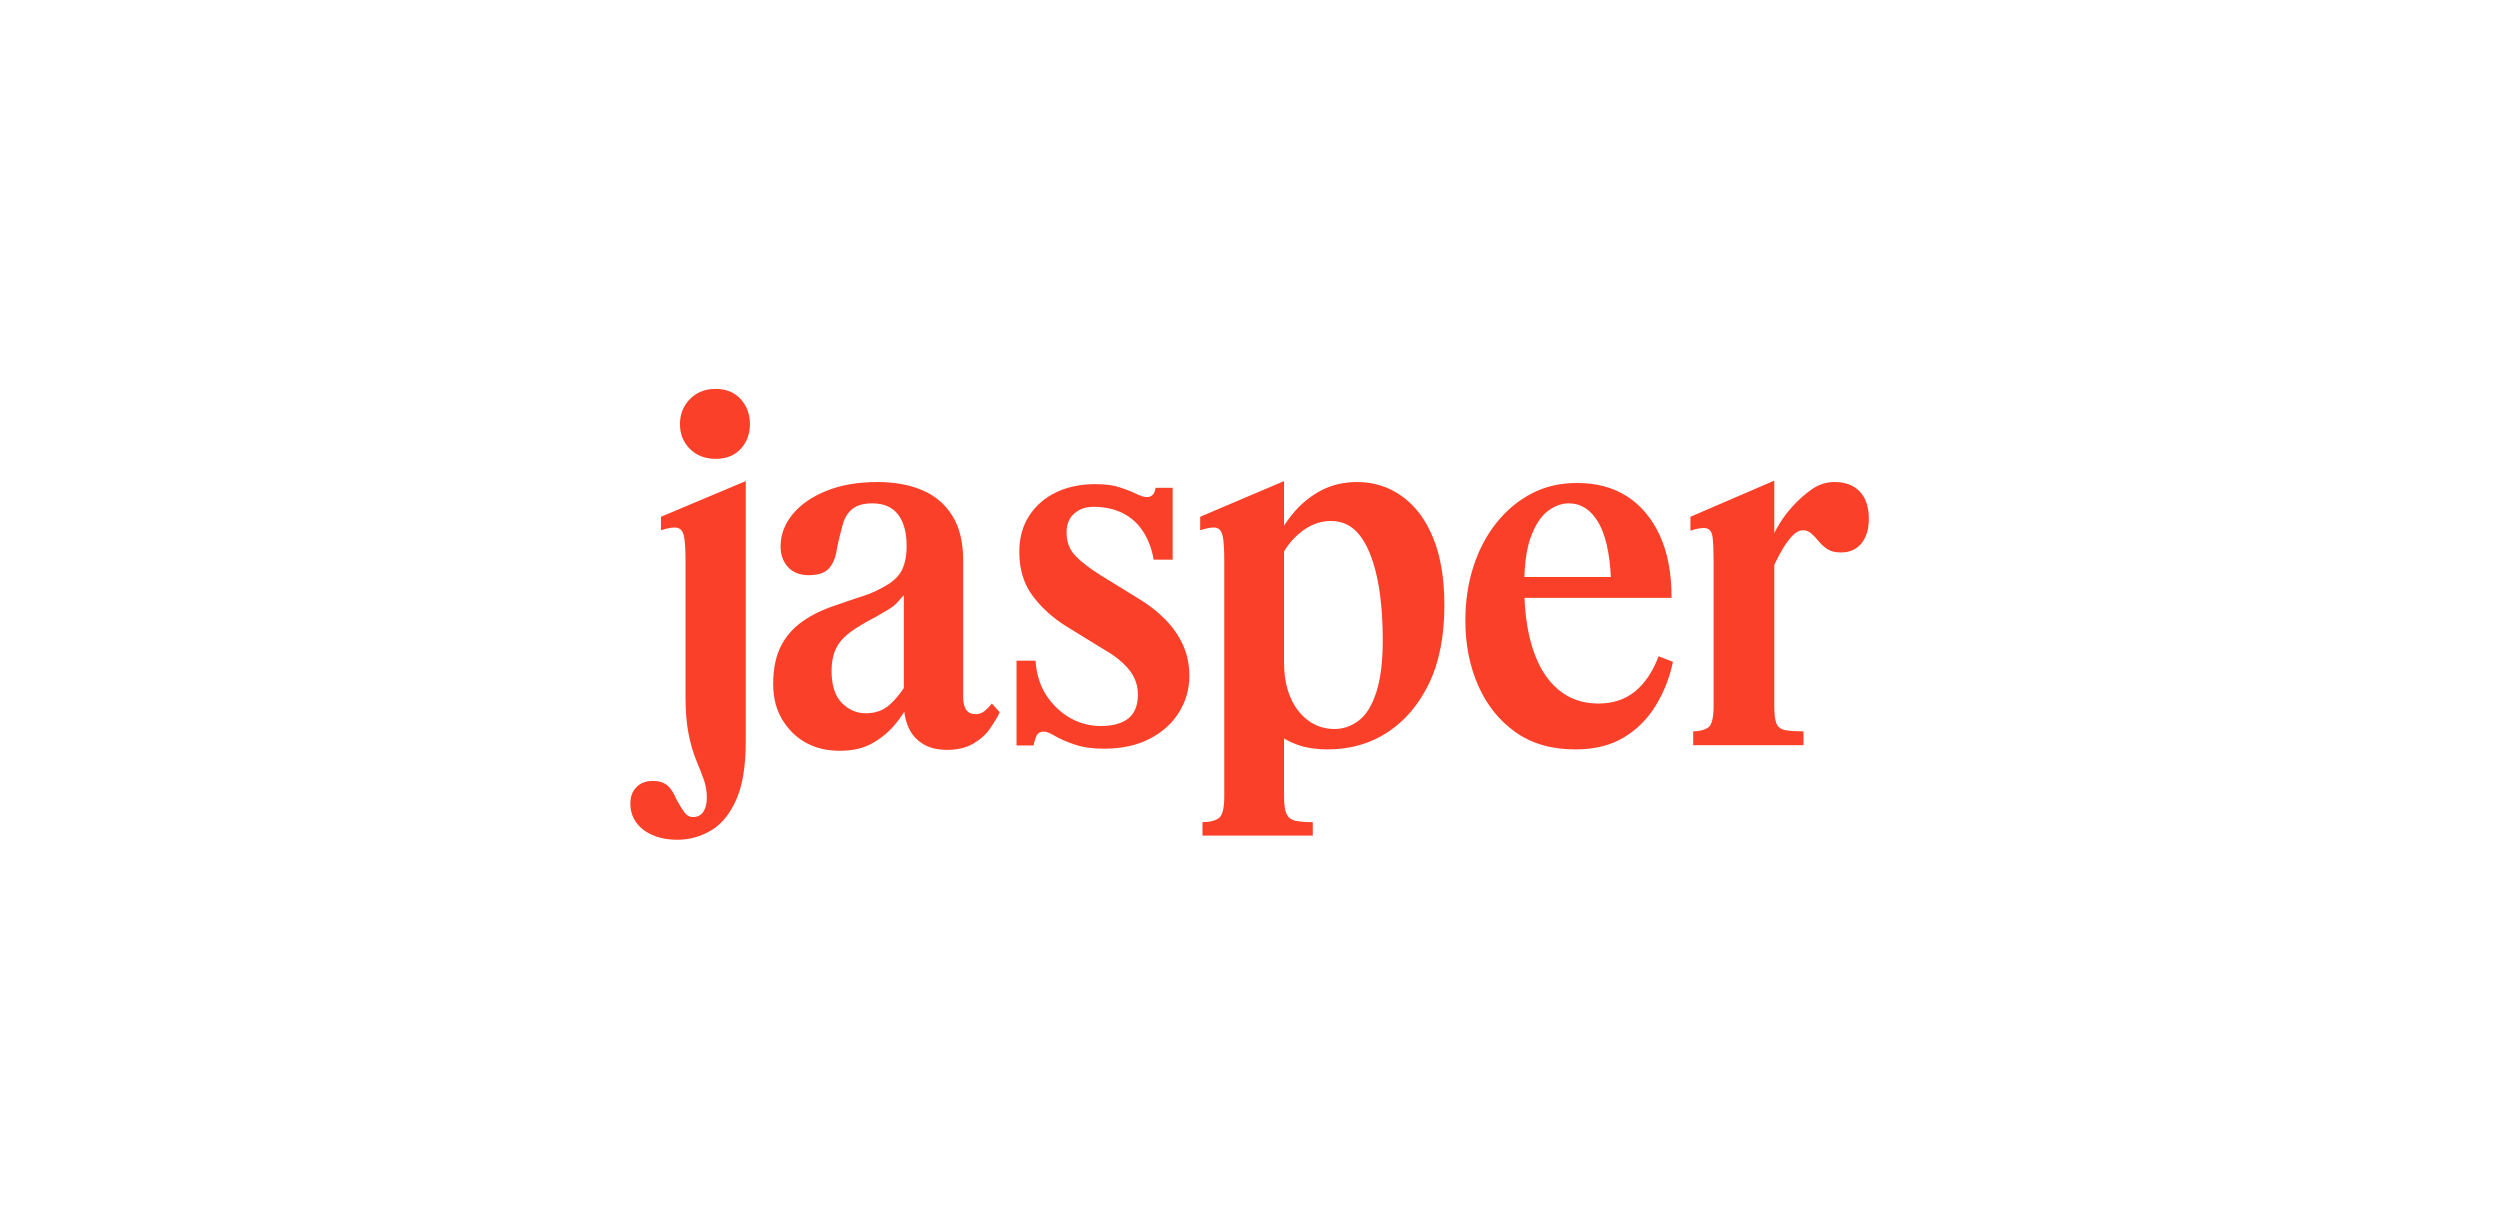 <svg width="143" height="70" viewBox="0 0 143 70" fill="none" xmlns="http://www.w3.org/2000/svg">
<path d="M42.657 42.415C42.657 43.811 42.476 44.919 42.114 45.741C41.752 46.562 41.27 47.15 40.67 47.504C40.069 47.857 39.432 48.034 38.761 48.034C38.213 48.034 37.736 47.946 37.33 47.769C36.924 47.593 36.61 47.349 36.389 47.04C36.168 46.731 36.058 46.373 36.058 45.967C36.058 45.56 36.173 45.265 36.402 45.026C36.632 44.788 36.95 44.668 37.356 44.668C37.692 44.668 37.962 44.752 38.165 44.92C38.368 45.088 38.549 45.366 38.708 45.755C38.902 46.108 39.062 46.36 39.186 46.511C39.309 46.66 39.459 46.735 39.636 46.735C39.901 46.735 40.1 46.634 40.233 46.431C40.365 46.227 40.431 45.958 40.431 45.622C40.431 45.269 40.374 44.928 40.259 44.601C40.144 44.275 39.998 43.899 39.821 43.475C39.645 43.051 39.499 42.548 39.384 41.965C39.269 41.382 39.212 40.675 39.212 39.845V32.052C39.212 31.451 39.185 31.005 39.132 30.714C39.079 30.422 38.955 30.249 38.761 30.196C38.566 30.143 38.248 30.188 37.807 30.329V29.56L42.657 27.519V42.415ZM73.447 30.064C73.609 29.817 73.786 29.579 73.978 29.349C74.419 28.818 74.945 28.389 75.555 28.062C76.164 27.736 76.858 27.572 77.635 27.572C78.589 27.572 79.446 27.847 80.206 28.394C80.966 28.942 81.558 29.737 81.981 30.779C82.406 31.822 82.618 33.103 82.618 34.623C82.618 36.39 82.326 37.878 81.743 39.089C81.16 40.299 80.369 41.231 79.371 41.885C78.373 42.538 77.228 42.866 75.939 42.866C75.32 42.866 74.772 42.786 74.295 42.627C73.993 42.526 73.71 42.397 73.447 42.239V45.569C73.447 46.029 73.496 46.36 73.593 46.563C73.69 46.767 73.858 46.894 74.097 46.947C74.335 47 74.667 47.027 75.091 47.027V47.796H68.782V47.027C69.189 47.027 69.498 46.952 69.71 46.802C69.922 46.651 70.028 46.241 70.028 45.569V32.052C70.028 31.451 70.001 31.005 69.948 30.714C69.895 30.422 69.776 30.249 69.591 30.196C69.406 30.143 69.091 30.188 68.65 30.329V29.56L73.447 27.519V30.064ZM50.19 27.572C51.161 27.572 52.014 27.727 52.747 28.036C53.48 28.345 54.055 28.831 54.47 29.494C54.885 30.157 55.093 31.009 55.093 32.052V39.845C55.093 40.18 55.15 40.432 55.265 40.599C55.38 40.767 55.561 40.851 55.809 40.851C56.003 40.851 56.175 40.789 56.325 40.666C56.475 40.542 56.612 40.401 56.735 40.242L57.187 40.745C57.045 41.028 56.86 41.337 56.63 41.673C56.4 42.008 56.082 42.295 55.676 42.534C55.269 42.773 54.775 42.892 54.191 42.892C53.608 42.892 53.157 42.777 52.786 42.548C52.415 42.318 52.142 42.005 51.965 41.607C51.841 41.329 51.762 41.031 51.725 40.714C51.565 40.967 51.377 41.226 51.156 41.487C50.812 41.894 50.388 42.239 49.885 42.521C49.381 42.804 48.767 42.945 48.042 42.945C47.3 42.945 46.65 42.791 46.094 42.481C45.537 42.172 45.087 41.73 44.742 41.156C44.398 40.582 44.226 39.906 44.226 39.129C44.226 38.281 44.367 37.569 44.65 36.995C44.932 36.421 45.348 35.939 45.896 35.551C46.443 35.162 47.106 34.844 47.883 34.597C48.378 34.42 48.86 34.257 49.328 34.106C49.796 33.956 50.225 33.766 50.613 33.536C51.09 33.271 51.417 32.958 51.594 32.596C51.77 32.233 51.859 31.778 51.859 31.23C51.859 30.453 51.695 29.852 51.368 29.428C51.041 29.004 50.551 28.792 49.898 28.792C49.403 28.792 49.023 28.898 48.758 29.11C48.493 29.322 48.307 29.622 48.201 30.011C48.095 30.399 47.989 30.832 47.883 31.309C47.83 31.787 47.689 32.171 47.459 32.463C47.229 32.754 46.832 32.9 46.267 32.9C45.754 32.9 45.356 32.746 45.073 32.436C44.791 32.127 44.65 31.734 44.65 31.257C44.65 30.585 44.88 29.971 45.339 29.415C45.798 28.858 46.443 28.412 47.273 28.076C48.104 27.74 49.076 27.572 50.19 27.572ZM90.207 27.626C91.32 27.626 92.274 27.882 93.069 28.394C93.865 28.907 94.488 29.648 94.939 30.62C95.389 31.592 95.614 32.785 95.614 34.199H87.201C87.247 35.305 87.404 36.277 87.676 37.114C88.003 38.121 88.484 38.895 89.12 39.434C89.756 39.972 90.526 40.242 91.427 40.242C92.257 40.242 92.955 40.012 93.521 39.553C94.086 39.093 94.537 38.421 94.872 37.538L95.693 37.856C95.499 38.775 95.168 39.614 94.699 40.374C94.231 41.134 93.622 41.74 92.871 42.19C92.12 42.641 91.196 42.866 90.101 42.866C88.758 42.866 87.623 42.538 86.695 41.885C85.768 41.231 85.056 40.347 84.562 39.234C84.067 38.121 83.819 36.875 83.819 35.497C83.819 34.384 83.974 33.35 84.283 32.396C84.593 31.442 85.034 30.607 85.609 29.892C86.183 29.176 86.854 28.619 87.623 28.222C88.391 27.824 89.253 27.626 90.207 27.626ZM62.651 27.692C63.216 27.692 63.685 27.753 64.056 27.877C64.427 28 64.74 28.124 64.996 28.248C65.252 28.372 65.451 28.433 65.593 28.433C65.752 28.433 65.871 28.385 65.95 28.288C66.03 28.191 66.079 28.063 66.097 27.904H67.077V32.012H65.99C65.884 31.393 65.681 30.855 65.381 30.395C65.081 29.936 64.692 29.587 64.215 29.349C63.738 29.11 63.181 28.99 62.545 28.99C62.103 28.99 61.736 29.119 61.444 29.375C61.153 29.631 61.008 29.989 61.008 30.448C61.008 30.978 61.166 31.416 61.484 31.761C61.803 32.105 62.297 32.489 62.969 32.913L65.036 34.185C65.637 34.539 66.163 34.941 66.613 35.392C67.064 35.842 67.413 36.337 67.66 36.876C67.908 37.415 68.031 38.011 68.031 38.665C68.031 39.407 67.837 40.096 67.448 40.732C67.059 41.368 66.498 41.876 65.765 42.256C65.031 42.636 64.162 42.826 63.154 42.826C62.501 42.826 61.94 42.747 61.472 42.588C61.004 42.429 60.627 42.265 60.345 42.097C60.062 41.93 59.85 41.846 59.709 41.846C59.497 41.846 59.351 41.938 59.272 42.124C59.192 42.309 59.144 42.481 59.126 42.641H58.145V37.79H59.231C59.285 38.567 59.492 39.23 59.855 39.778C60.217 40.326 60.667 40.754 61.206 41.063C61.745 41.373 62.333 41.527 62.969 41.527C63.658 41.527 64.184 41.381 64.546 41.09C64.908 40.798 65.089 40.343 65.089 39.724C65.089 39.407 65.027 39.107 64.903 38.824C64.78 38.541 64.568 38.254 64.268 37.963C63.967 37.671 63.552 37.374 63.022 37.074L60.954 35.803C60.177 35.308 59.541 34.724 59.046 34.053C58.551 33.381 58.304 32.551 58.304 31.561C58.304 30.766 58.494 30.077 58.874 29.494C59.254 28.911 59.771 28.464 60.425 28.155C61.078 27.846 61.82 27.692 62.651 27.692ZM101.489 30.497C101.52 30.437 101.55 30.375 101.582 30.315C101.838 29.83 102.152 29.384 102.523 28.977C102.894 28.571 103.274 28.235 103.662 27.97C104.051 27.705 104.475 27.572 104.935 27.572C105.553 27.572 106.035 27.754 106.379 28.116C106.724 28.478 106.896 28.995 106.897 29.666C106.897 30.267 106.755 30.739 106.472 31.084C106.189 31.428 105.8 31.601 105.306 31.601C104.988 31.601 104.731 31.54 104.537 31.416C104.343 31.292 104.176 31.141 104.034 30.965C103.893 30.788 103.751 30.638 103.609 30.515C103.468 30.391 103.309 30.329 103.133 30.329C102.921 30.329 102.708 30.444 102.496 30.674C102.284 30.903 102.072 31.208 101.86 31.588C101.733 31.816 101.61 32.058 101.489 32.314V40.401C101.489 40.878 101.534 41.214 101.622 41.408C101.711 41.602 101.878 41.721 102.125 41.766C102.372 41.81 102.718 41.832 103.159 41.832V42.627H96.851V41.832C97.204 41.832 97.487 41.761 97.699 41.62C97.911 41.479 98.018 41.072 98.018 40.401V32.132C98.018 31.513 97.999 31.053 97.964 30.753C97.928 30.453 97.814 30.276 97.619 30.223C97.425 30.17 97.115 30.214 96.692 30.355V29.56L101.489 27.493V30.497ZM76.124 29.799C75.753 29.799 75.395 29.878 75.051 30.037C74.706 30.196 74.375 30.435 74.057 30.753C73.831 30.979 73.629 31.242 73.447 31.539V37.909L73.453 38.184C73.479 38.813 73.596 39.376 73.805 39.871C74.043 40.436 74.384 40.882 74.825 41.209C75.267 41.536 75.77 41.699 76.336 41.699C76.831 41.699 77.291 41.541 77.715 41.222C78.139 40.904 78.475 40.365 78.722 39.605C78.969 38.846 79.093 37.856 79.093 36.638C79.093 35.189 78.978 33.955 78.748 32.939C78.518 31.924 78.192 31.146 77.768 30.607C77.344 30.068 76.796 29.799 76.124 29.799ZM51.7 34.04C51.612 34.128 51.51 34.243 51.396 34.385C51.281 34.526 51.116 34.667 50.904 34.809C50.693 34.932 50.507 35.042 50.348 35.139C50.189 35.237 50.021 35.33 49.845 35.418C49.668 35.506 49.438 35.639 49.155 35.815C48.82 36.01 48.528 36.226 48.28 36.465C48.033 36.703 47.852 36.978 47.737 37.287C47.623 37.596 47.566 37.963 47.566 38.387C47.566 39.199 47.76 39.804 48.148 40.202C48.537 40.599 48.996 40.799 49.526 40.799C50.056 40.799 50.525 40.639 50.878 40.321C51.179 40.051 51.451 39.727 51.7 39.354V34.04ZM89.73 28.792C89.323 28.792 88.926 28.938 88.537 29.229C88.148 29.521 87.826 30.011 87.569 30.7C87.351 31.288 87.226 32.057 87.194 33.006H92.142C92.071 31.592 91.824 30.537 91.4 29.839C90.975 29.141 90.419 28.792 89.73 28.792ZM40.935 22.245C41.535 22.245 42.013 22.439 42.366 22.828C42.72 23.217 42.896 23.694 42.896 24.26C42.895 24.825 42.719 25.298 42.366 25.678C42.013 26.058 41.535 26.247 40.935 26.247C40.334 26.247 39.844 26.057 39.464 25.678C39.084 25.298 38.894 24.825 38.894 24.26C38.894 23.694 39.084 23.217 39.464 22.828C39.844 22.439 40.334 22.245 40.935 22.245Z" fill="#FA4028"/>
</svg>
